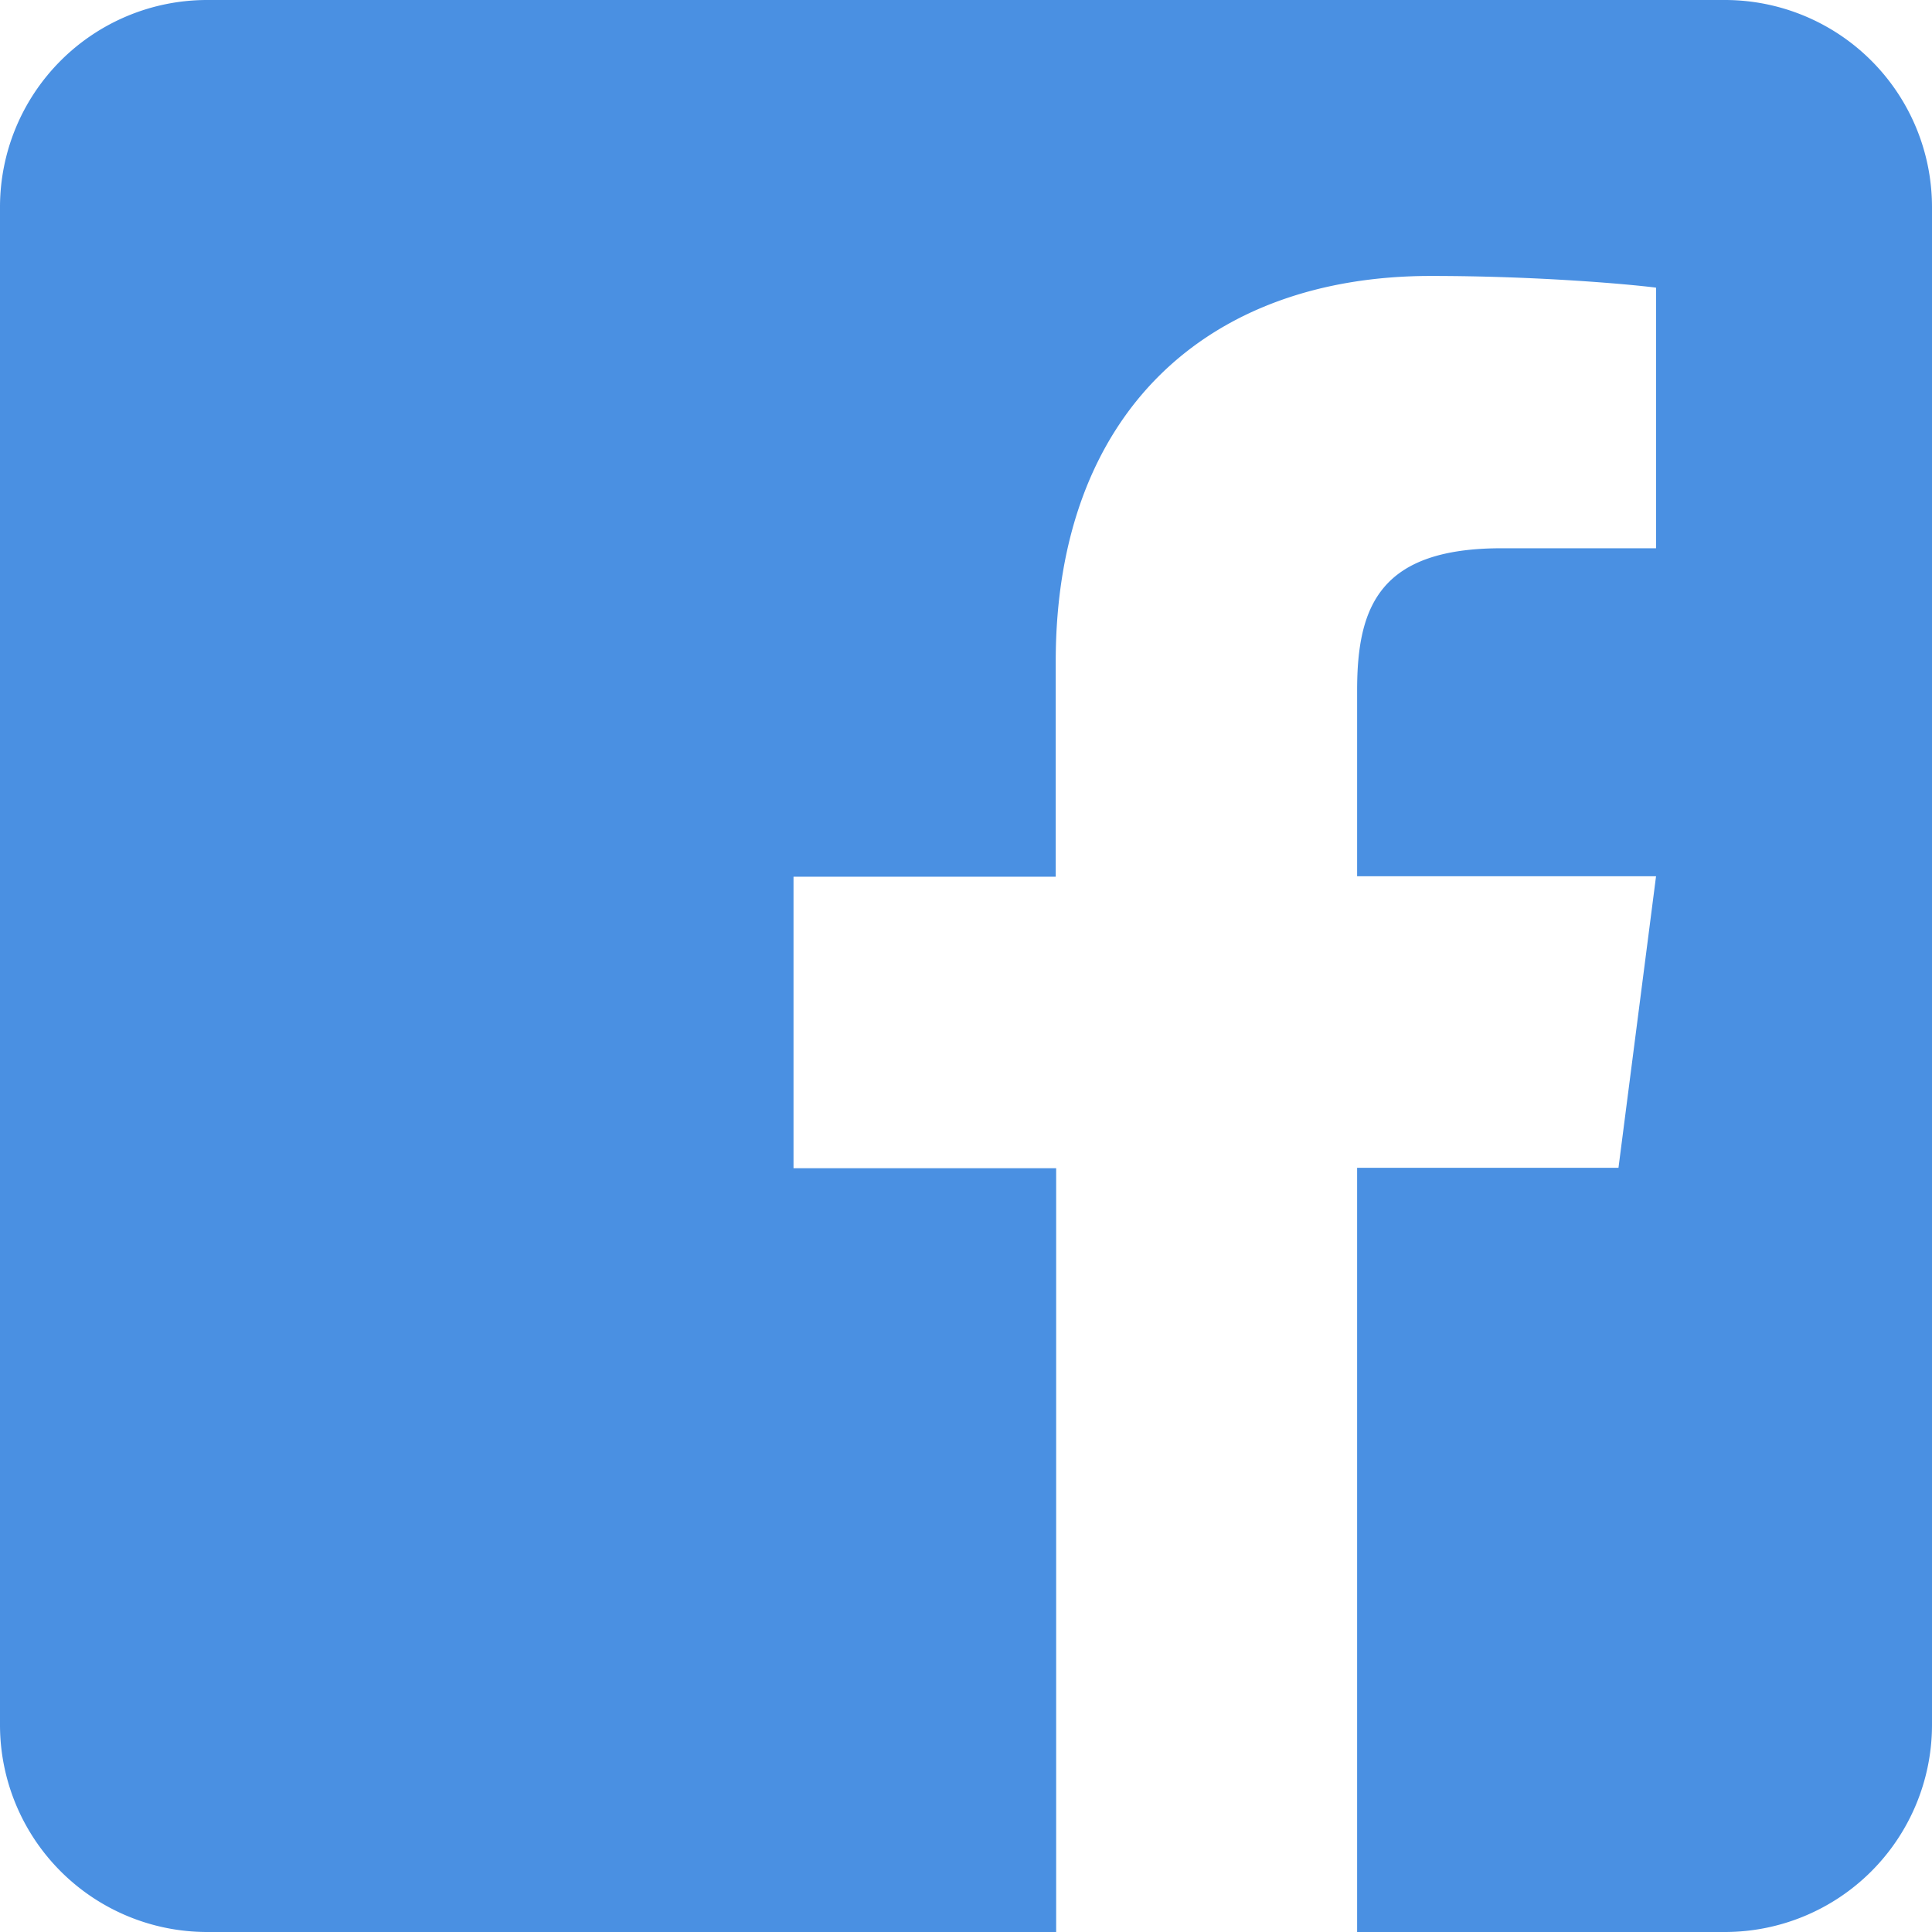 <svg xmlns="http://www.w3.org/2000/svg" width="18" height="18" viewBox="0 0 18 18">
    <path fill="#4A90E2" fill-rule="evenodd" d="M18 1.929V16.07A1.93 1.93 0 0 1 16.071 18h-3.427v-7.12h2.435l.35-2.716h-2.785V6.43c0-.788.217-1.322 1.346-1.322h1.439V2.68c-.25-.032-1.101-.109-2.098-.109-2.073 0-3.495 1.266-3.495 3.592v2.005H7.393v2.716H9.84V18H1.929A1.93 1.93 0 0 1 0 16.071V1.93A1.93 1.93 0 0 1 1.929 0H16.07A1.93 1.93 0 0 1 18 1.929z"/>
</svg>
